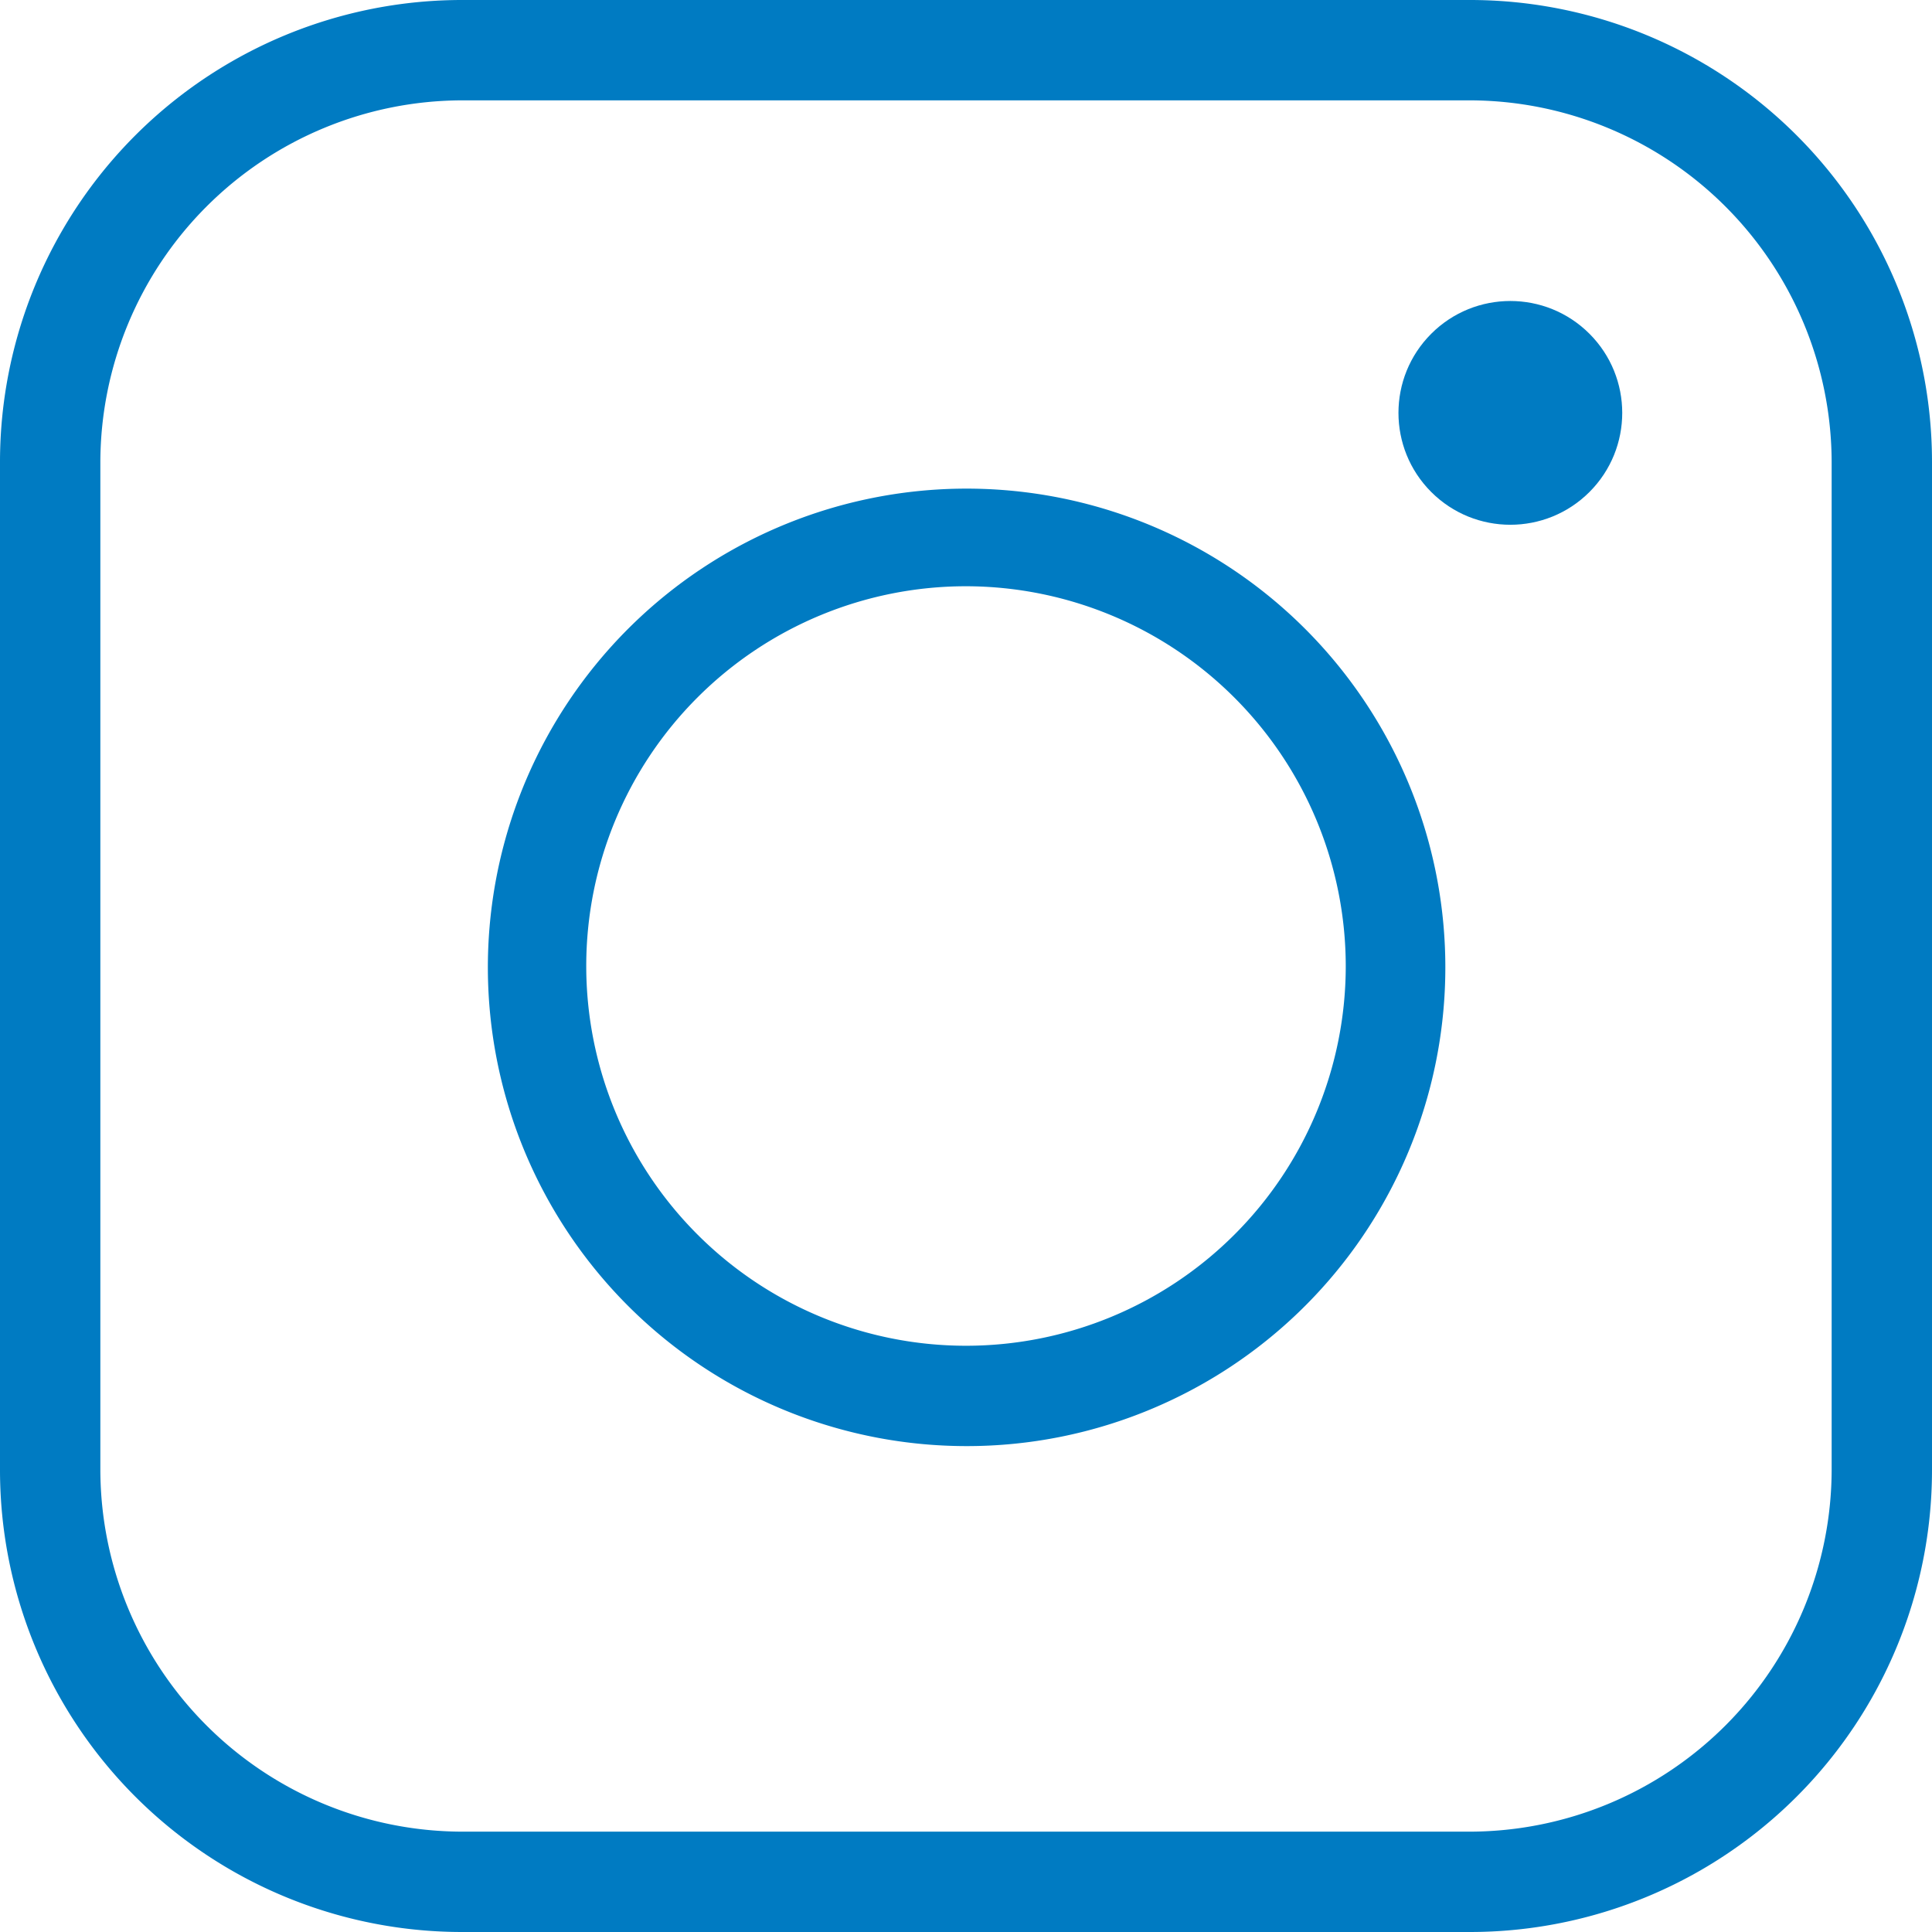 <svg xmlns="http://www.w3.org/2000/svg" width="34" height="34" viewBox="0 0 34 34">
  <g id="logo_instagram" data-name="logo instagram" transform="translate(-1394.619 -980.654)">
    <path id="Pfad_110" data-name="Pfad 110" d="M1420.481,1014.654h-17.724a8.132,8.132,0,0,1-8.138-8.138V988.792a8.132,8.132,0,0,1,8.138-8.138h17.724a8.132,8.132,0,0,1,8.138,8.138v17.724a8.132,8.132,0,0,1-8.138,8.138Zm-17.724-32.234a6.38,6.38,0,0,0-6.372,6.372v17.724a6.38,6.38,0,0,0,6.372,6.372h17.724a6.38,6.38,0,0,0,6.372-6.372V988.792a6.38,6.38,0,0,0-6.372-6.372Z" transform="translate(0 0)" fill="#007bc2"/>
    <path id="Pfad_111" data-name="Pfad 111" d="M1972.28,1566.764a8.425,8.425,0,1,1,3.289-.664A8.4,8.4,0,0,1,1972.28,1566.764Zm0-15.132a6.683,6.683,0,1,0,6.683,6.683A6.691,6.691,0,0,0,1972.28,1551.632Z" transform="translate(-560.661 -560.661)" fill="#007bc2"/>
    <circle id="Ellipse_4" data-name="Ellipse 4" cx="1.969" cy="1.969" r="1.969" transform="translate(1418.414 987.92) rotate(-45)" fill="#007bc2"/>
  </g>
</svg>
